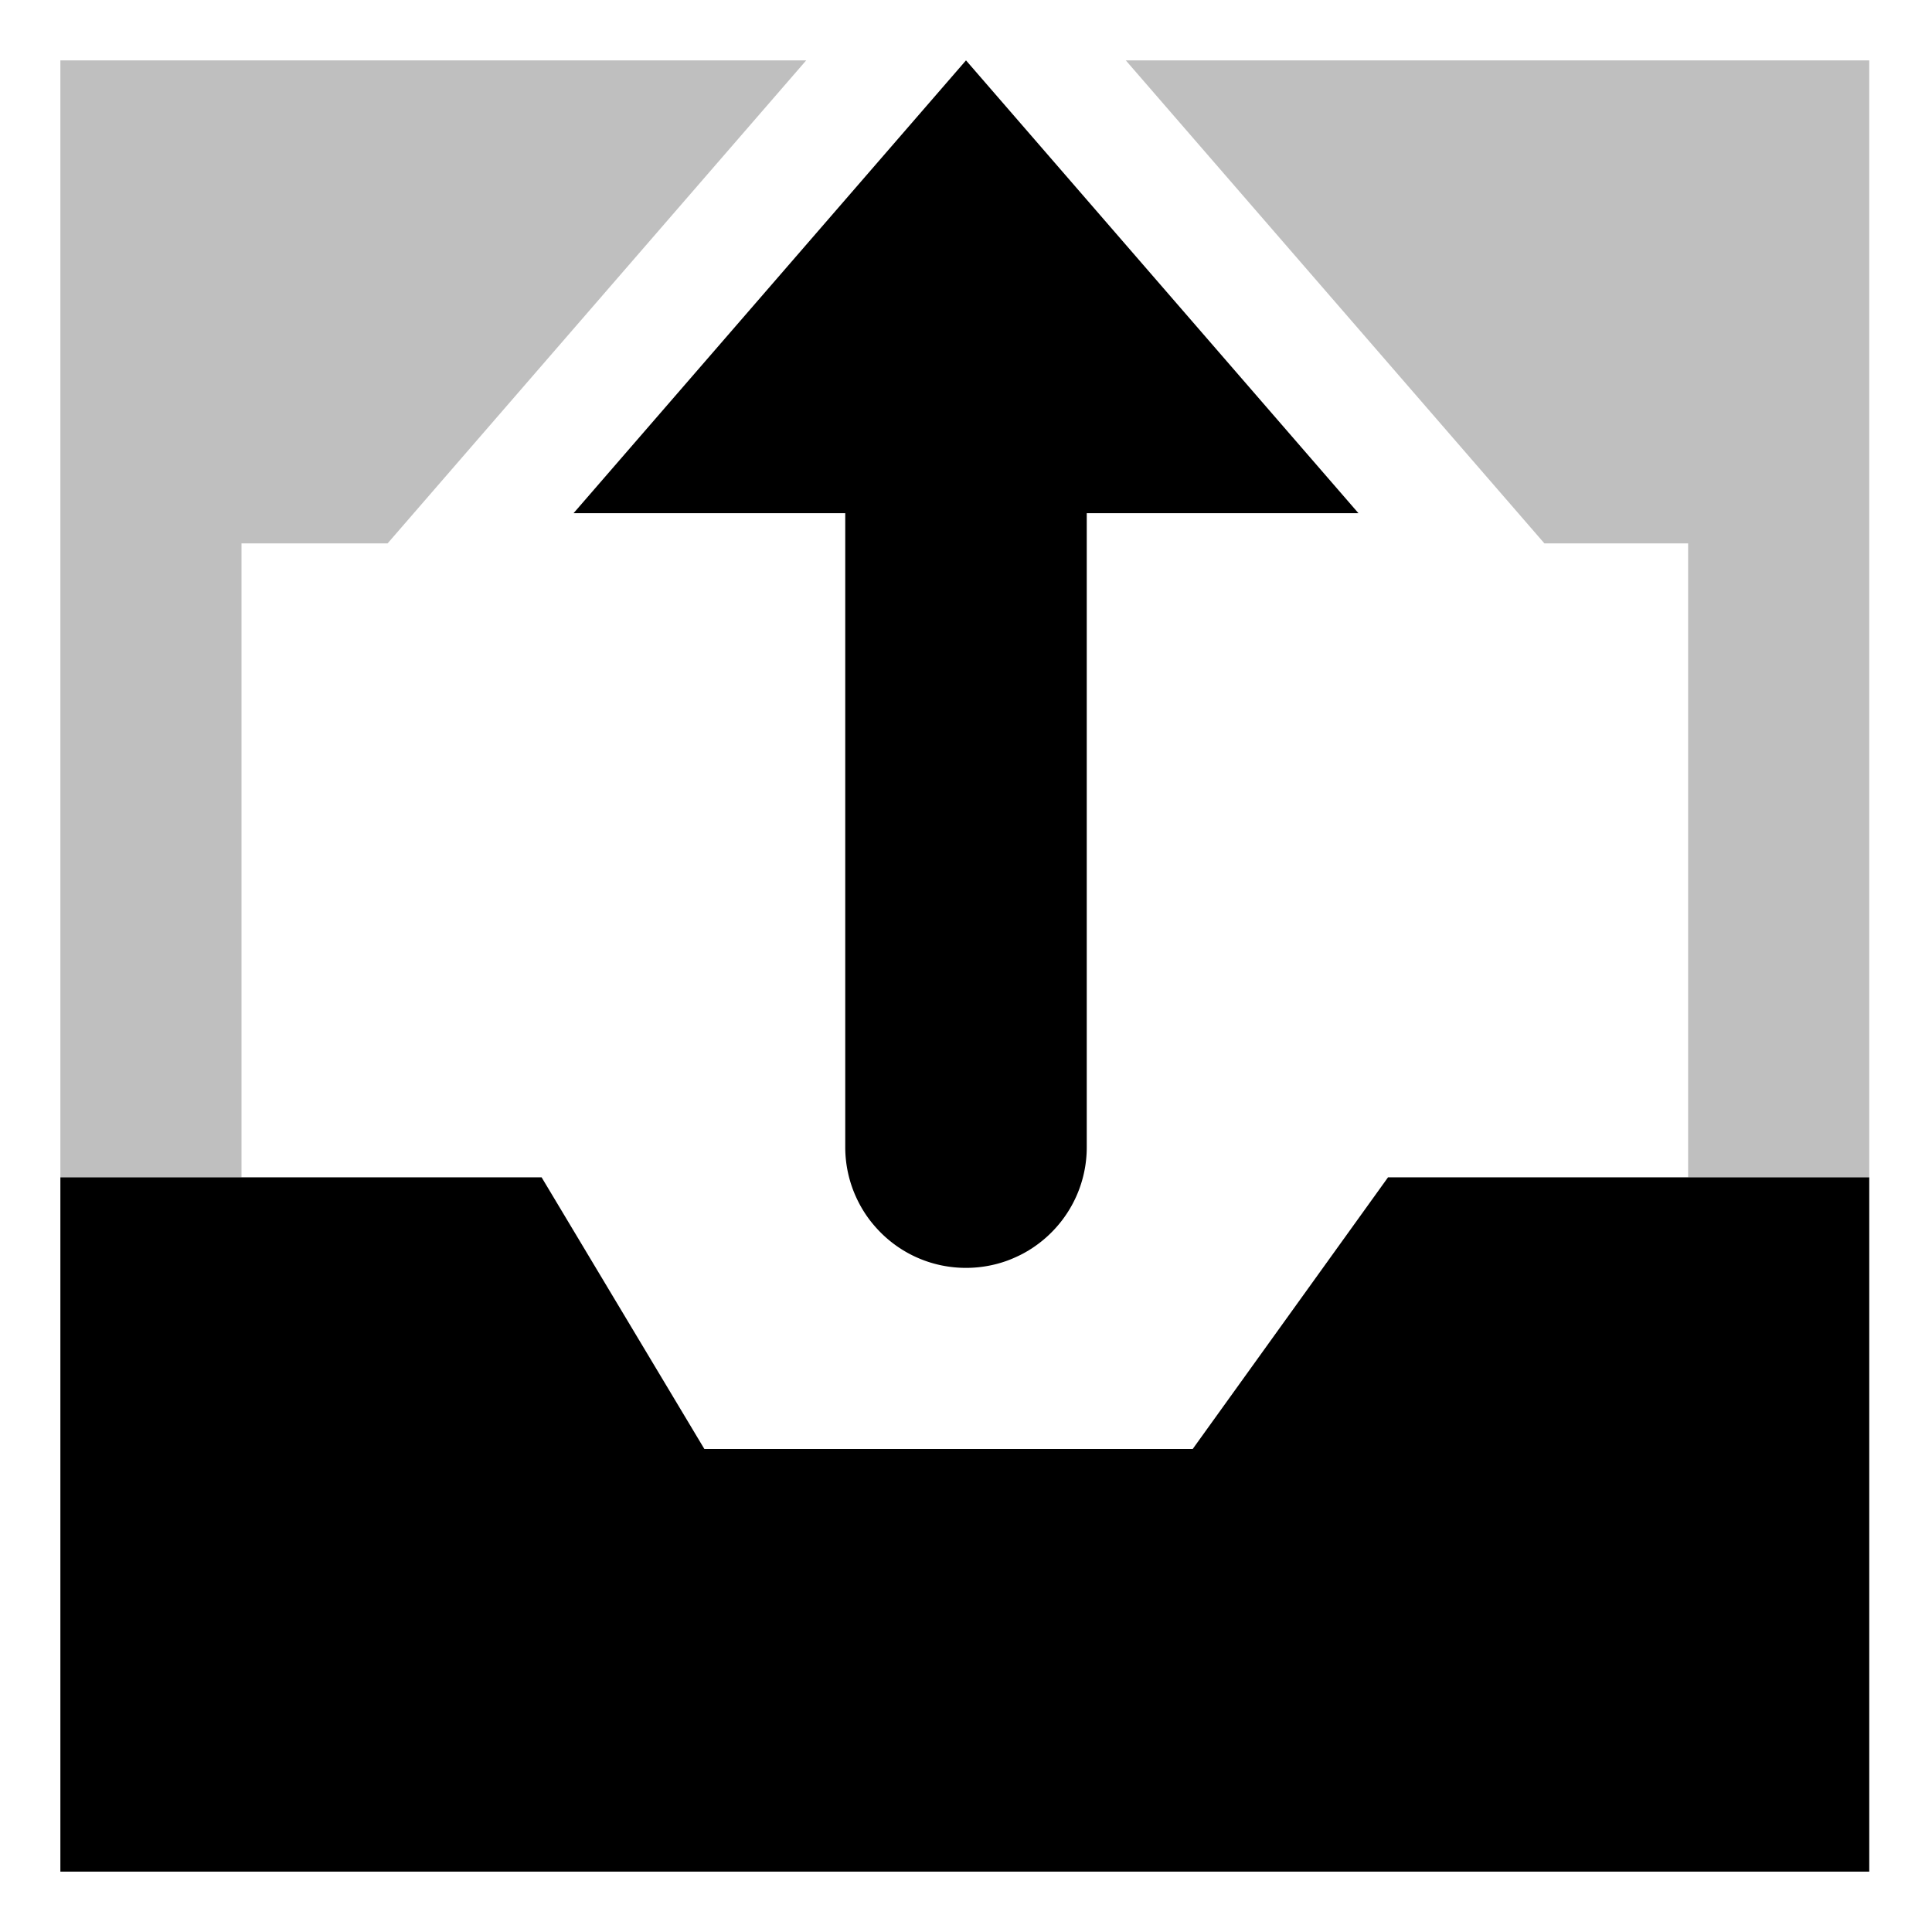 <svg xmlns="http://www.w3.org/2000/svg" id="export" viewBox="0 0 512 512">
  <defs>
    <style>
      .cls-1{fill:currentColor}
    </style>
  </defs>
  <path d="M152,136h72v8h0V304a31.869,31.869,0,0,0,2.866,13.232q.255.56.529,1.108a32.006,32.006,0,0,0,2.962,4.806c.472.631.973,1.238,1.489,1.831a32.166,32.166,0,0,0,6.262,5.558q1.277.863,2.638,1.603a31.783,31.783,0,0,0,8.804,3.212A32.149,32.149,0,0,0,256,336h0a32.062,32.062,0,0,0,7.997-1.007q1.534-.395,3.005-.934c.712-.261,1.407-.554,2.094-.863.732-.329,1.455-.677,2.156-1.058q1.36-.739,2.638-1.603a32.177,32.177,0,0,0,6.801-6.18q.489-.593.95-1.209A31.858,31.858,0,0,0,288,304V136h72L256,16Z" class="cls-1"/>
  <polygon fill="none" points="186.667 384 316.078 384 367.843 312 143.529 312 186.667 384"/>
  <polygon points="367.843 312 316.078 384 186.667 384 143.529 312 64 312 16 312 16 495.998 495.372 495.998 495.372 312 447.372 312 367.843 312" class="cls-1"/>
  <g opacity=".25">
    <polygon points="298.345 16 384.182 115.042 395.412 128 409.279 144 447.372 144 447.372 312 495.372 312 495.372 128 495.372 16 298.345 16" class="cls-1"/>
    <polygon points="16 128 16 312 64 312 64 144 102.721 144 116.588 128 127.818 115.042 213.655 16 16 16 16 128" class="cls-1"/>
  </g>
</svg>
